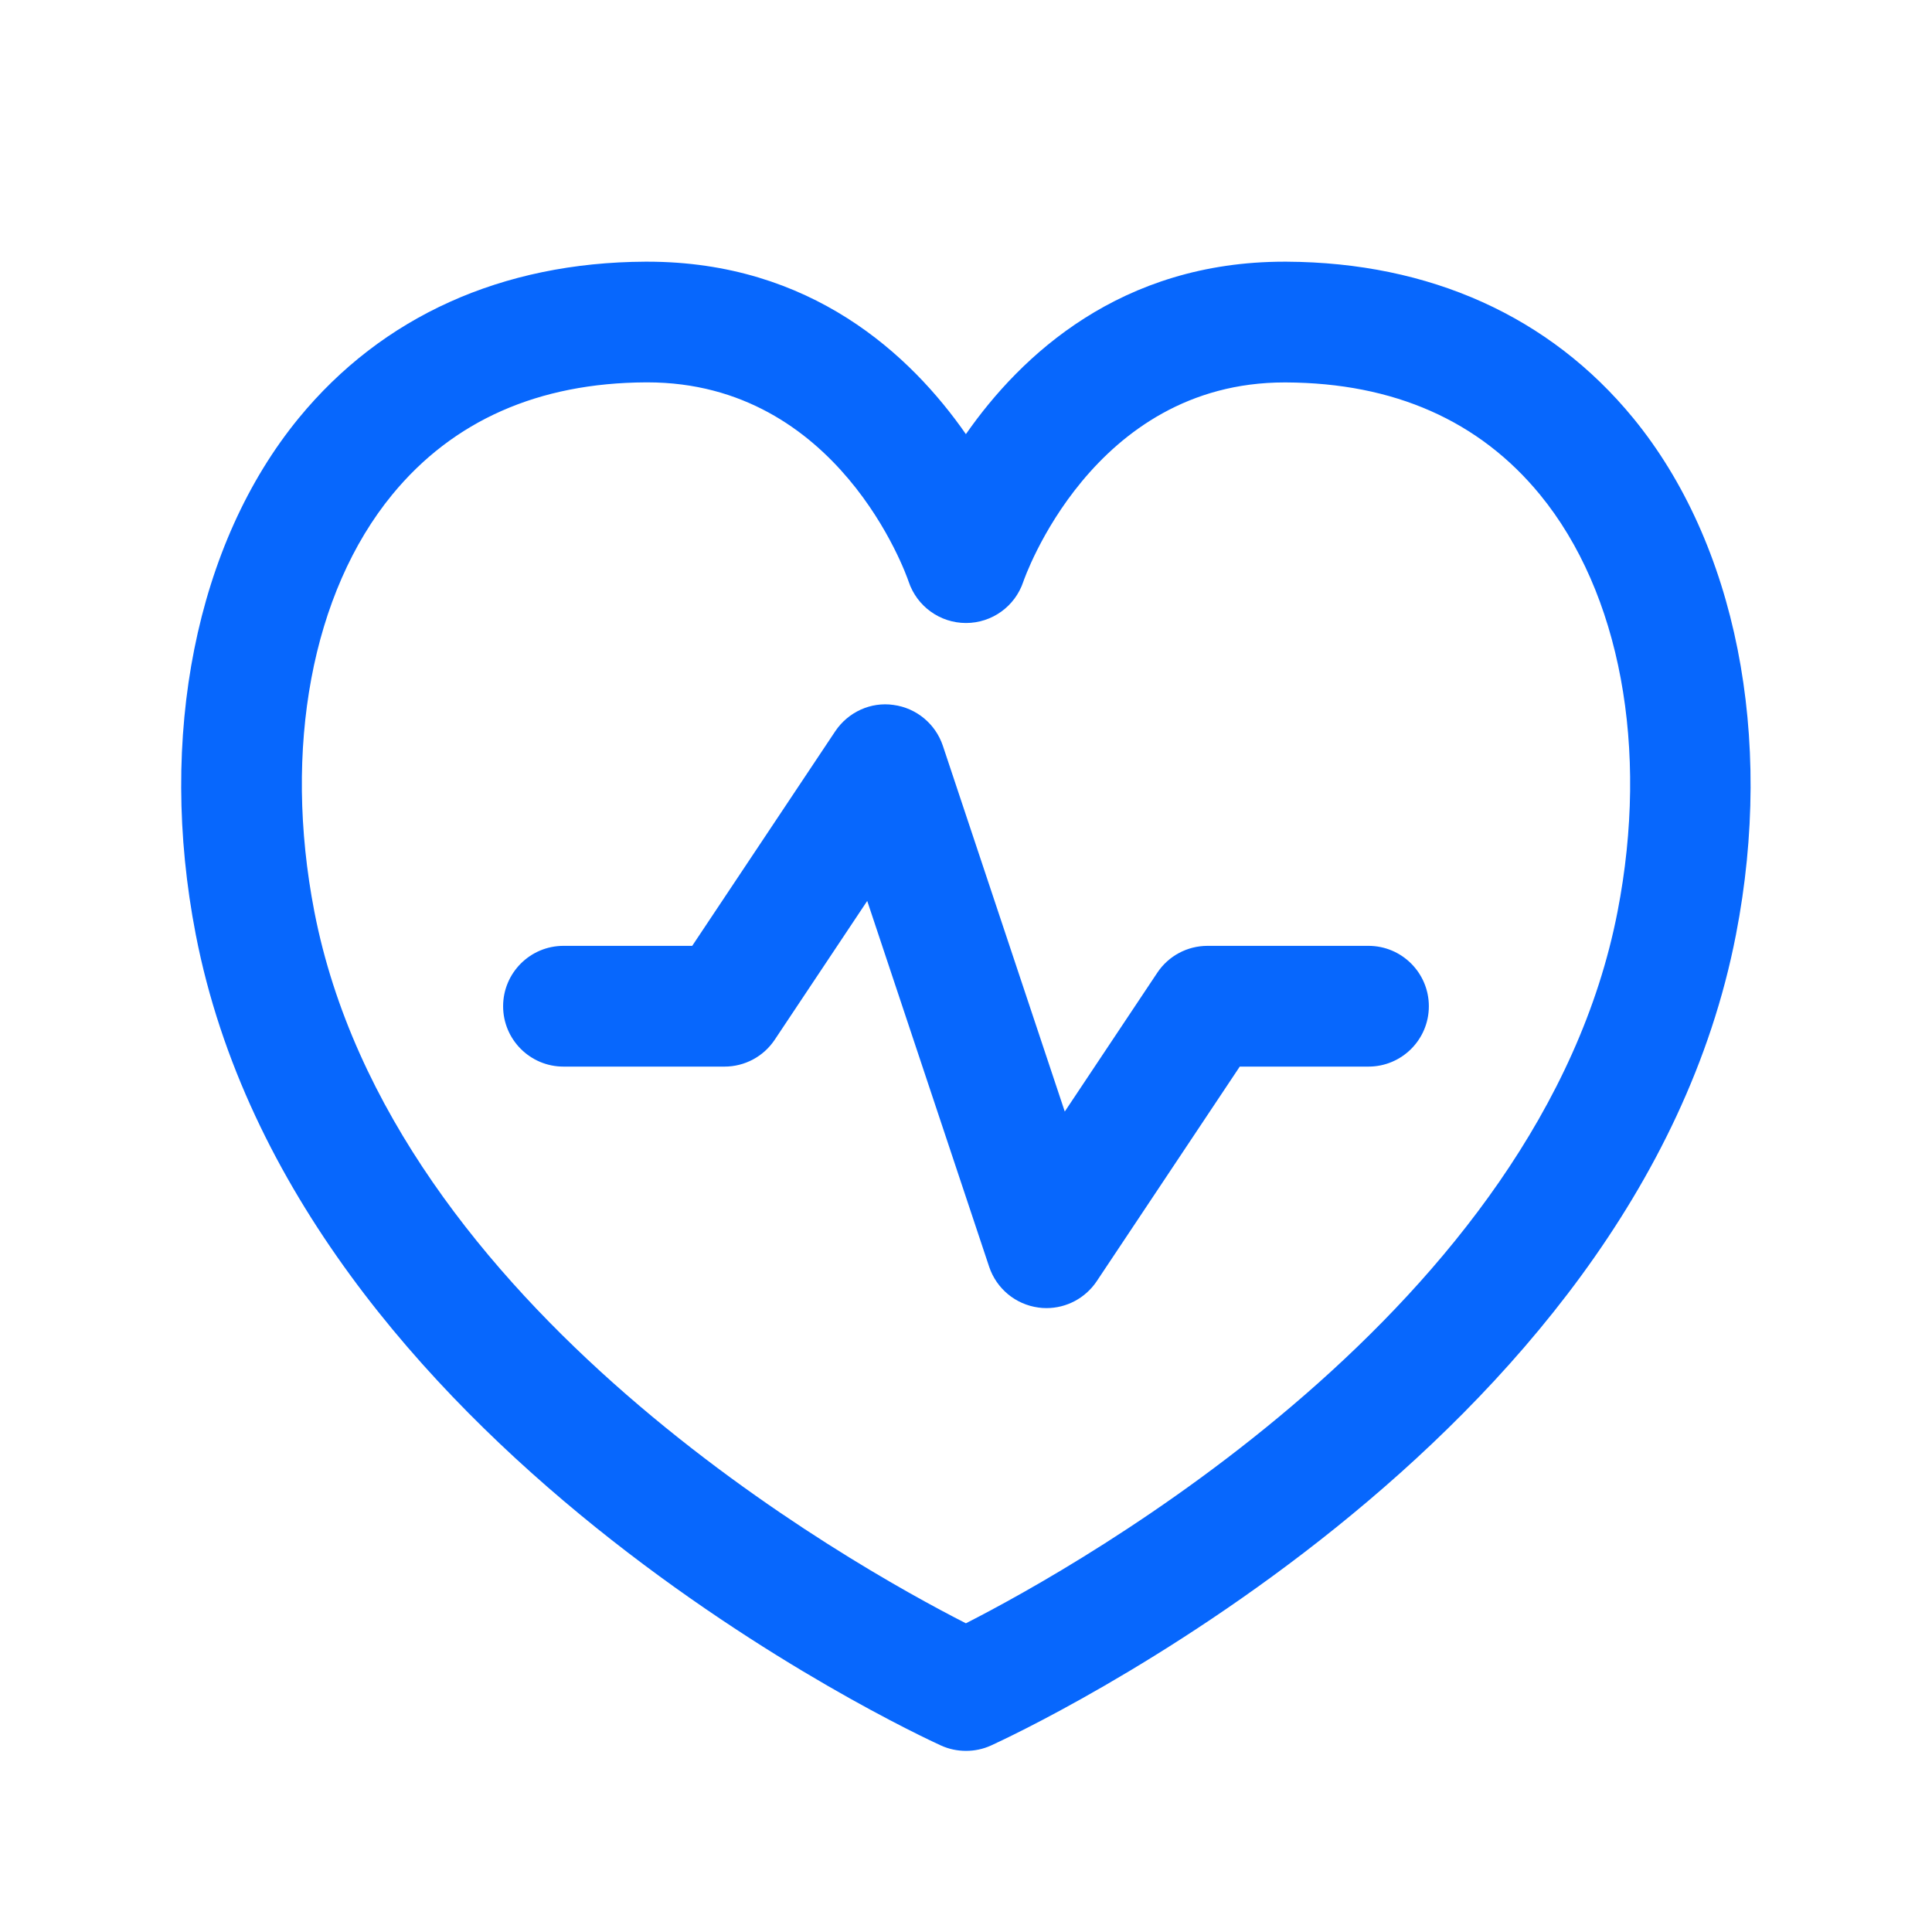 <svg width="56" height="56" viewBox="0 0 56 56" fill="none" xmlns="http://www.w3.org/2000/svg">
<path d="M28 50.75C27.752 50.75 27.505 50.699 27.274 50.594C26.511 50.246 8.554 41.918 5.674 27.087C4.561 21.35 5.679 15.752 8.661 12.117C11.078 9.172 14.55 7.604 18.706 7.585C18.727 7.585 18.748 7.585 18.764 7.585C23.506 7.585 26.397 10.285 27.997 12.584C29.598 10.288 32.489 7.585 37.23 7.585C37.249 7.585 37.27 7.585 37.288 7.585C41.447 7.606 44.921 9.172 47.338 12.117C50.318 15.75 51.433 21.348 50.318 27.09C47.443 41.921 29.483 50.248 28.721 50.596C28.494 50.699 28.247 50.75 28 50.75ZM18.764 11.083C18.75 11.083 18.736 11.083 18.725 11.083C15.603 11.097 13.129 12.194 11.37 14.336C9.039 17.176 8.197 21.693 9.111 26.42C11.344 37.935 24.717 45.381 27.997 47.052C31.278 45.379 44.657 37.912 46.886 26.42C47.805 21.691 46.963 17.173 44.636 14.336C42.877 12.194 40.404 11.099 37.275 11.085C37.263 11.085 37.249 11.085 37.235 11.085C31.647 11.085 29.68 16.805 29.661 16.861C29.421 17.577 28.753 18.058 28 18.058C27.246 18.058 26.578 17.575 26.338 16.861C26.261 16.63 24.297 11.083 18.764 11.083ZM31.789 37.137L35.935 30.916H39.666C40.632 30.916 41.416 30.133 41.416 29.166C41.416 28.201 40.632 27.416 39.666 27.416H35C34.414 27.416 33.868 27.708 33.544 28.196L30.863 32.219L27.328 21.613C27.115 20.981 26.562 20.522 25.9 20.433C25.242 20.337 24.584 20.638 24.21 21.196L20.064 27.416H16.333C15.367 27.416 14.583 28.201 14.583 29.166C14.583 30.133 15.367 30.916 16.333 30.916H21C21.585 30.916 22.131 30.625 22.456 30.137L25.137 26.114L28.672 36.72C28.884 37.352 29.437 37.811 30.1 37.9C30.177 37.912 30.254 37.916 30.333 37.916C30.914 37.916 31.46 37.627 31.789 37.137Z" fill="#0767FD"/>
</svg>
